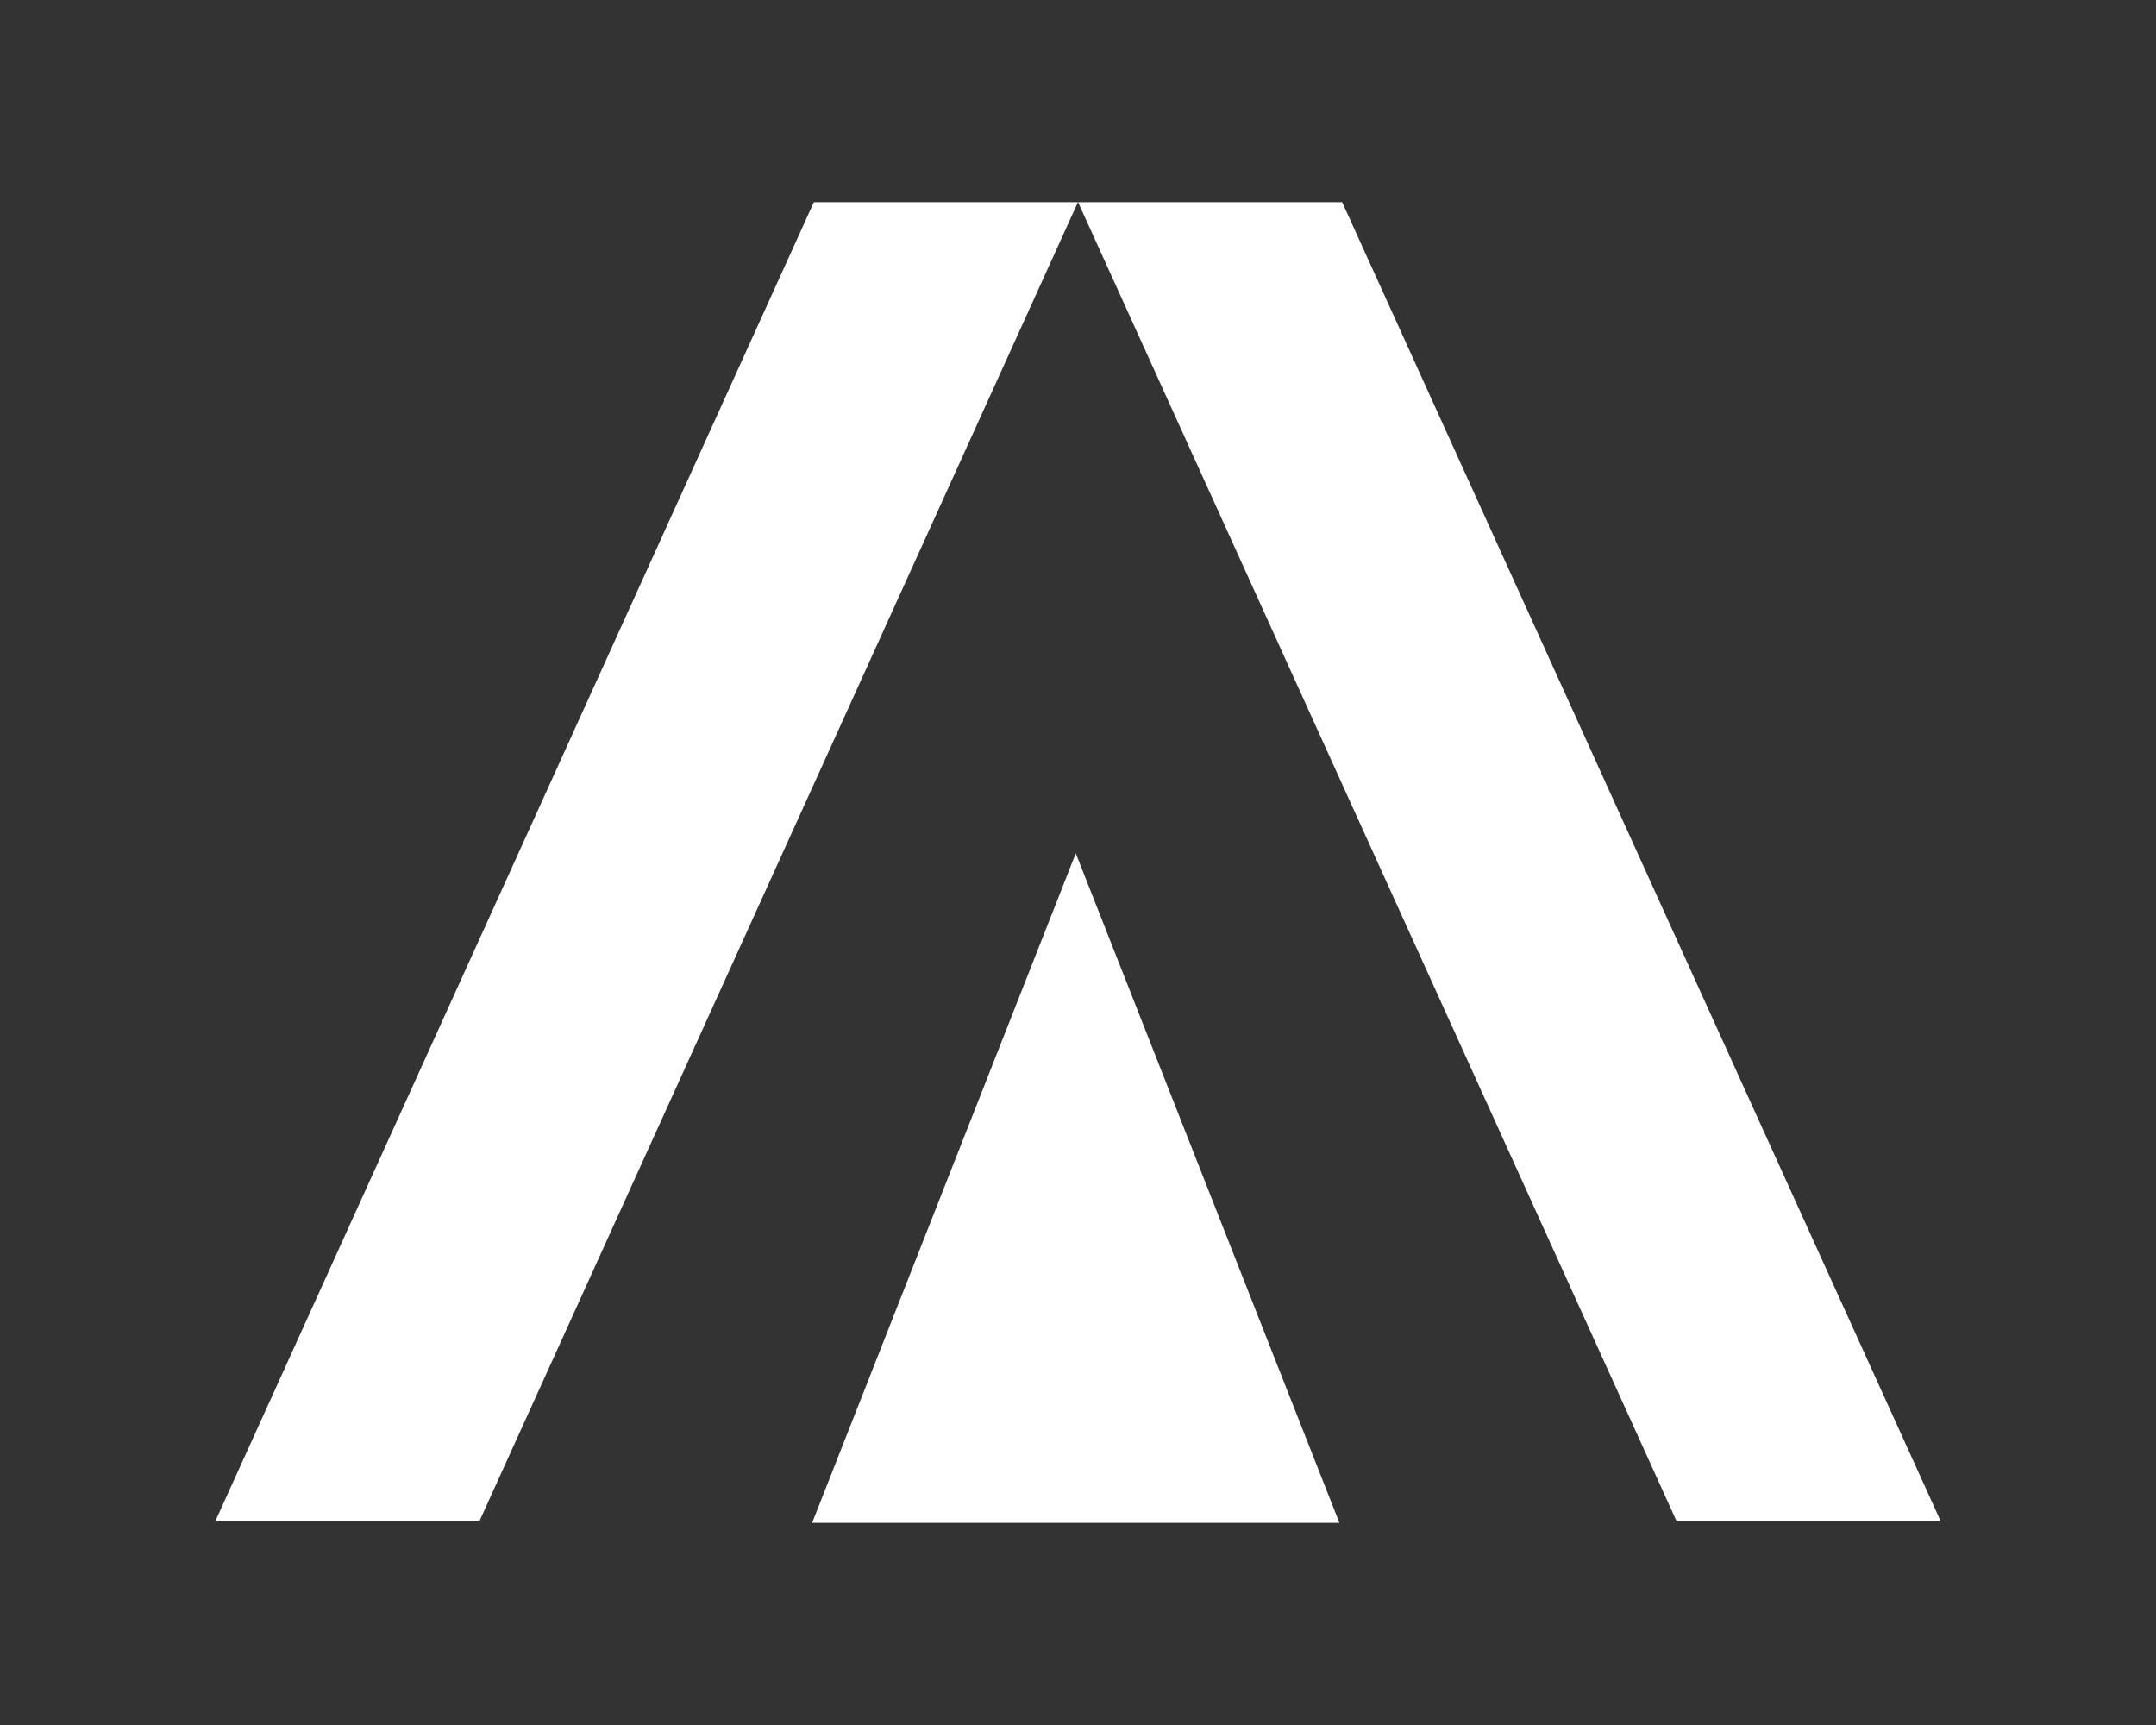 <?xml version="1.0" encoding="UTF-8" standalone="no"?>
<svg xmlns="http://www.w3.org/2000/svg" version="1.1" viewBox="0 0 100 80" height="80" width="100" fill="#ffffff">
  <rect x="0" y="0" width="100" height="80" fill="#333333" stroke="none"/>
  <path d="M 37.747,9.375 H 49.997 L 22.249,70.519 H 10 Z" />
  <path d="M 62.253,9.375 H 50.003 l 27.747,61.144 H 90 Z" />
  <path d="m 49.897,39.574 12.228,31.051 H 37.668 Z" />
</svg>
